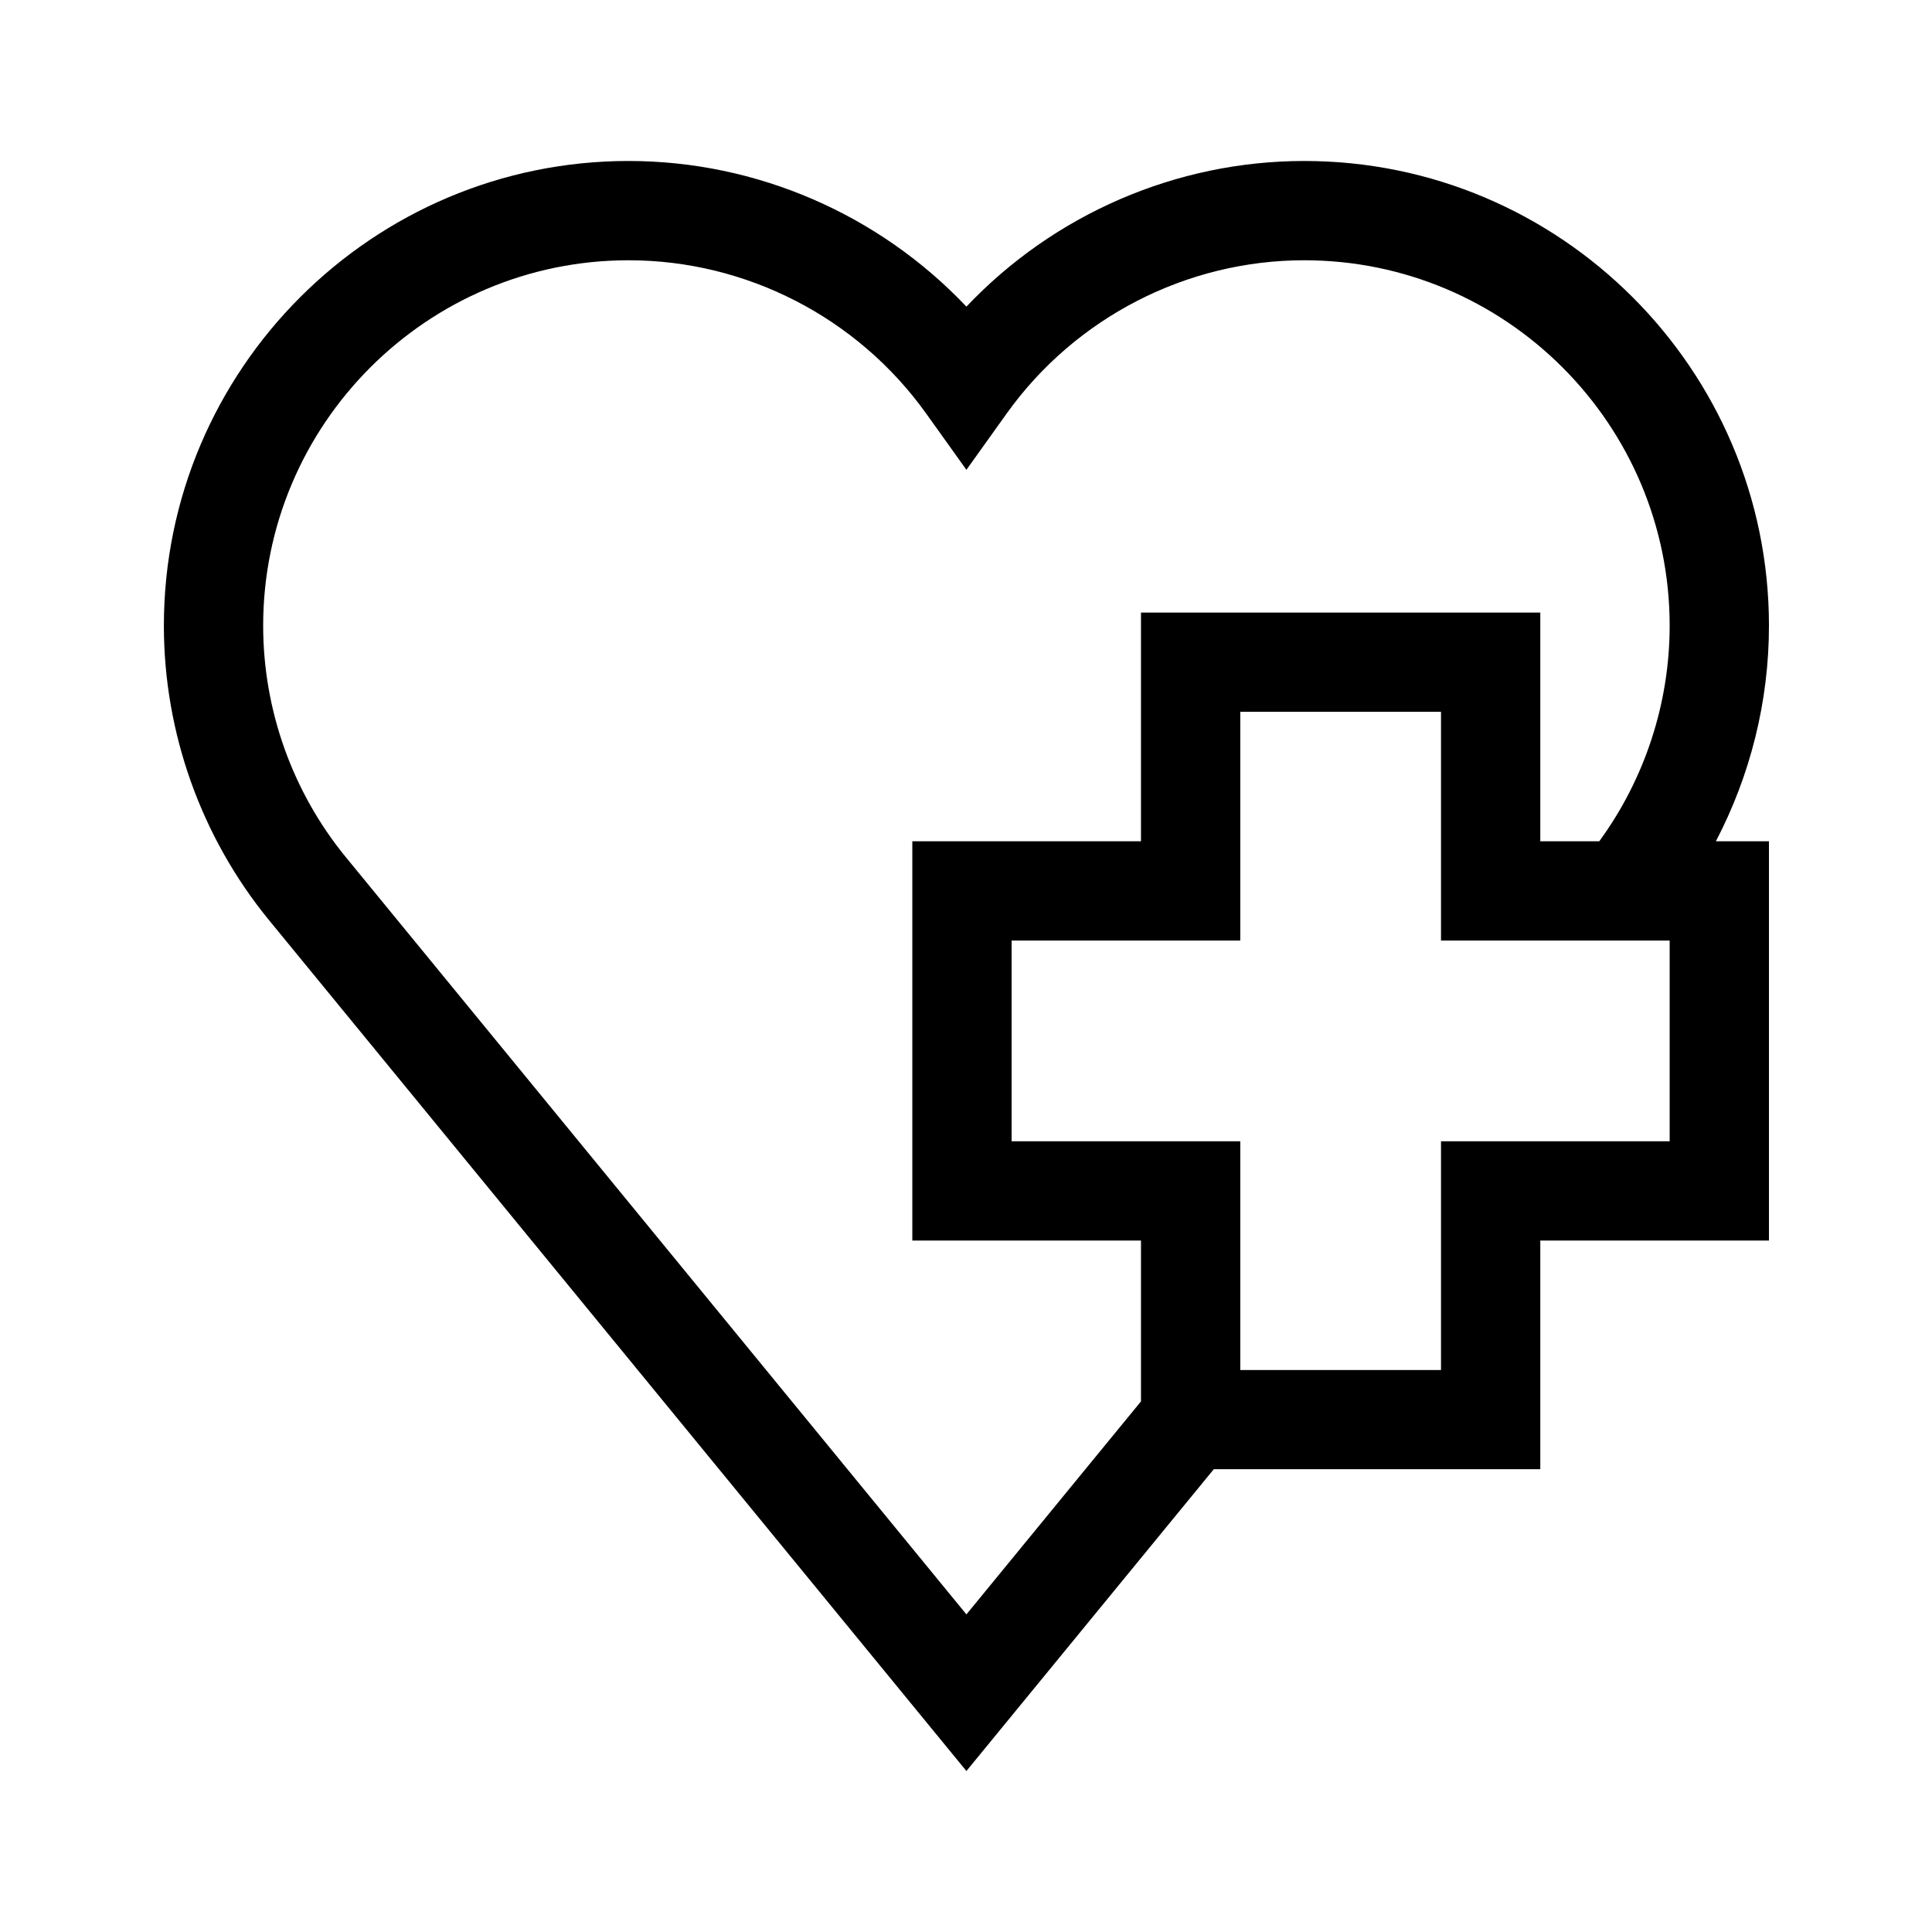 <svg width="28" height="28" viewBox="0 0 28 28" fill="none" xmlns="http://www.w3.org/2000/svg">
<g clip-path="url(#clip0_3001_123753)">
<path d="M25.637 9.068C25.637 5.355 22.616 2.333 18.902 2.333C17.042 2.333 15.27 3.109 14.006 4.444C12.742 3.109 10.97 2.333 9.11 2.333C5.396 2.333 2.375 5.355 2.375 9.068C2.375 10.619 2.915 12.132 3.895 13.331L14.006 25.667L17.591 21.293H22.323V17.979H25.637V12.192H24.868C25.369 11.234 25.637 10.161 25.637 9.068ZM5.009 12.419C4.238 11.477 3.814 10.287 3.814 9.068C3.814 6.148 6.19 3.772 9.11 3.772C10.816 3.772 12.427 4.602 13.421 5.991L14.006 6.809L14.591 5.991C15.585 4.602 17.197 3.772 18.902 3.772C21.823 3.772 24.198 6.148 24.198 9.068C24.198 10.192 23.837 11.29 23.178 12.192H22.323V8.878H16.536V12.192H13.222V17.979H16.536V20.31L14.006 23.397L5.009 12.419ZM24.198 16.54H20.884V19.855H17.975V16.54H14.661V13.631H17.975V10.316H20.884V13.631H24.198V16.54Z" fill="black"/>
</g>
<defs>
<clipPath id="clip0_3001_123753">
<rect width="23.333" height="23.333" fill="white" transform="translate(2.336 2.333)"/>
</clipPath>
</defs>
</svg>
